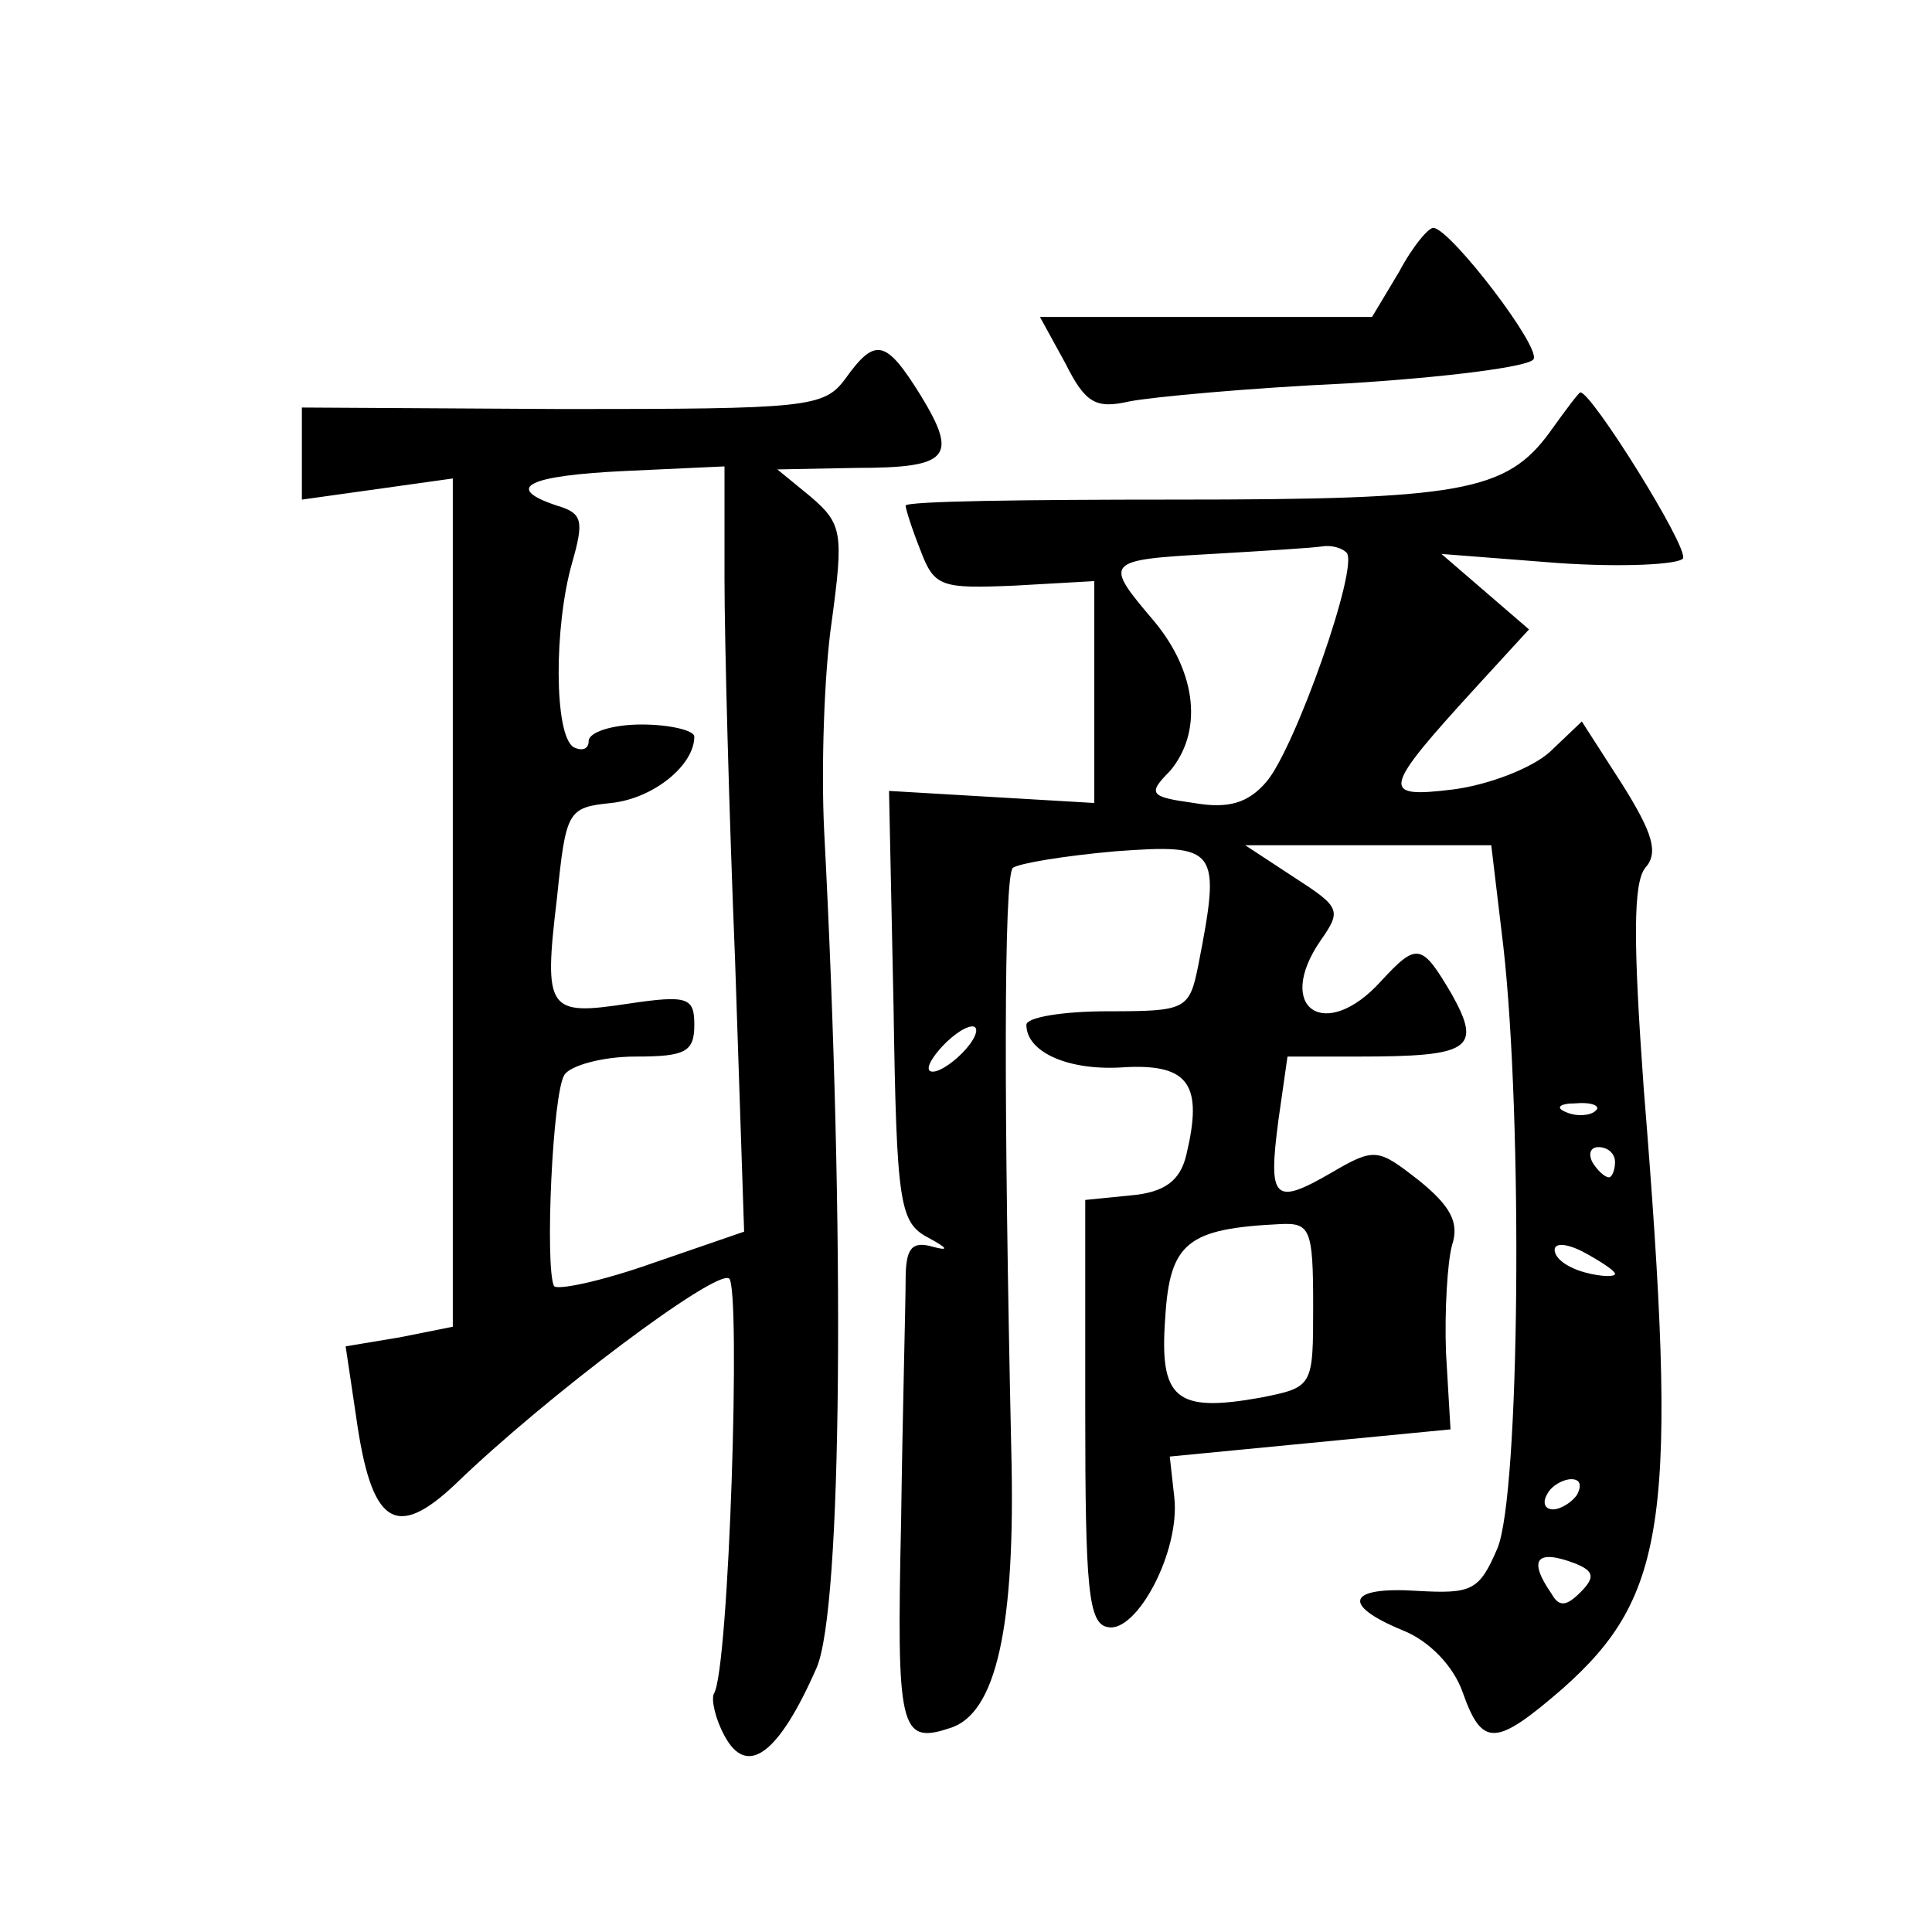 <?xml version="1.0" standalone="no"?>
<!DOCTYPE svg PUBLIC "-//W3C//DTD SVG 20010904//EN"
 "http://www.w3.org/TR/2001/REC-SVG-20010904/DTD/svg10.dtd">
<svg version="1.0" xmlns="http://www.w3.org/2000/svg"
 width="128pt" height="128pt" viewBox="0 0 128 128"
 preserveAspectRatio="xMidYMid meet">
<g transform="translate(0,128) scale(0.1,-0.1)"
fill="#0" stroke="none">
<path d="M927 1100 l-18 -30 -110 0 -110 0 17 -31 c13 -26 20 -30 42 -25 15 3 80
9 145 12 65 4 120 11 123 16 5 8 -54 85 -66 87 -3 1 -14 -12 -23 -29z M560 1029
c-14 -19 -25 -20 -187 -20 l-173 1 0 -30 0 -31 50 7 50 7 0 -281 0 -281 -35 -7
-36 -6 7 -47 c10 -71 26 -82 66 -44 60 58 172 142 181 136 8 -5 0 -260 -10 -275
-2 -4 1 -17 7 -28 15 -28 36 -12 61 45 17 39 19 288 5 555 -2 41 0 104 5 138 8
59 7 65 -14 83 l-22 18 52 1 c62 0 68 7 43 48 -23 37 -30 39 -50 11z m-80 -132
c0 -41 3 -155 7 -253 l6 -180 -61 -21 c-34 -12 -63 -18 -65 -15 -6 13 -1 128 7
140 4 6 25 12 47 12 33 0 39 3 39 21 0 18 -4 20 -44 14 -53 -8 -56 -5 -47 70 6
58 7 60 36 63 28 3 55 25 55 44 0 4 -16 8 -35 8 -19 0 -35 -5 -35 -11 0 -5 -4 -7
-10 -4 -13 8 -13 80 -1 122 8 28 7 33 -10 38 -36 12 -19 20 46 23 l65 3 0 -74z
M1027 994 c-29 -40 -59 -45 -249 -45 -98 0 -178 -1 -178 -4 0 -2 4 -15 10 -30 9
-24 14 -25 62 -23 l53 3 0 -73 0 -74 -68 4 -68 4 3 -143 c2 -131 4 -143 23 -153
13 -7 14 -9 3 -6 -14 4 -18 -1 -18 -22 0 -15 -2 -87 -3 -160 -3 -137 -1 -148 32
-137 31 9 44 67 41 184 -5 227 -5 380 1 386 4 3 34 8 68 11 68 5 70 2 55 -75 -6
-30 -8 -31 -60 -31 -30 0 -54 -4 -54 -9 0 -18 28 -31 66 -28 42 2 51 -12 40 -58
-4 -17 -14 -25 -37 -27 l-30 -3 0 -140 c0 -117 2 -141 15 -143 19 -4 48 50 44 86
l-3 27 93 9 93 9 -3 51 c-1 28 1 60 4 71 5 15 -1 26 -22 43 -27 21 -29 22 -58 5
-38 -22 -42 -18 -35 35 l6 42 47 0 c74 0 82 5 62 41 -20 34 -23 35 -47 9 -37 -41
-71 -18 -40 27 14 20 13 22 -18 42 l-32 21 82 0 81 0 8 -67 c13 -115 11 -364 -4
-399 -12 -28 -17 -30 -53 -28 -46 3 -51 -9 -10 -26 18 -7 34 -24 40 -41 13 -37
22 -36 66 2 70 62 77 114 54 398 -7 97 -7 136 1 146 9 10 5 23 -15 55 l-27 42 -21
-20 c-12 -11 -41 -22 -64 -25 -49 -6 -48 -1 17 70 l33 36 -29 25 -29 25 77 -6 c43
-3 80 -1 83 3 4 7 -61 111 -68 110 -1 0 -10 -12 -20 -26z m-135 -80 c9 -8 -34 -130
-53 -152 -12 -14 -25 -18 -48 -14 -29 4 -31 6 -16 21 22 26 18 65 -10 99 -34 40
-34 41 38 45 34 2 67 4 73 5 6 1 13 -1 16 -4z m-252 -329 c-7 -8 -17 -15 -22 -15
-11 0 14 29 26 30 5 0 3 -7 -4 -15z m417 -41 c-3 -3 -12 -4 -19 -1 -8 3 -5 6 6
6 11 1 17 -2 13 -5z m13 -34 c0 -5 -2 -10 -4 -10 -3 0 -8 5 -11 10 -3 6 -1 10 4
10 6 0 11 -4 11 -10z m-200 -95 c0 -54 0 -54 -35 -61 -56 -10 -67 -1 -63 53 3 50
15 59 76 62 20 1 22 -3 22 -54z m200 21 c0 -2 -9 -2 -20 1 -11 3 -20 9 -20 15 0
5 9 4 20 -2 11 -6 20 -12 20 -14z m-25 -146 c-3 -5 -11 -10 -16 -10 -6 0 -7 5 -4
10 3 6 11 10 16 10 6 0 7 -4 4 -10z m-1 -46 c12 -5 13 -9 3 -19 -9 -9 -14 -10 -19
-1 -16 23 -10 30 16 20z"/>
</g>
</svg>
